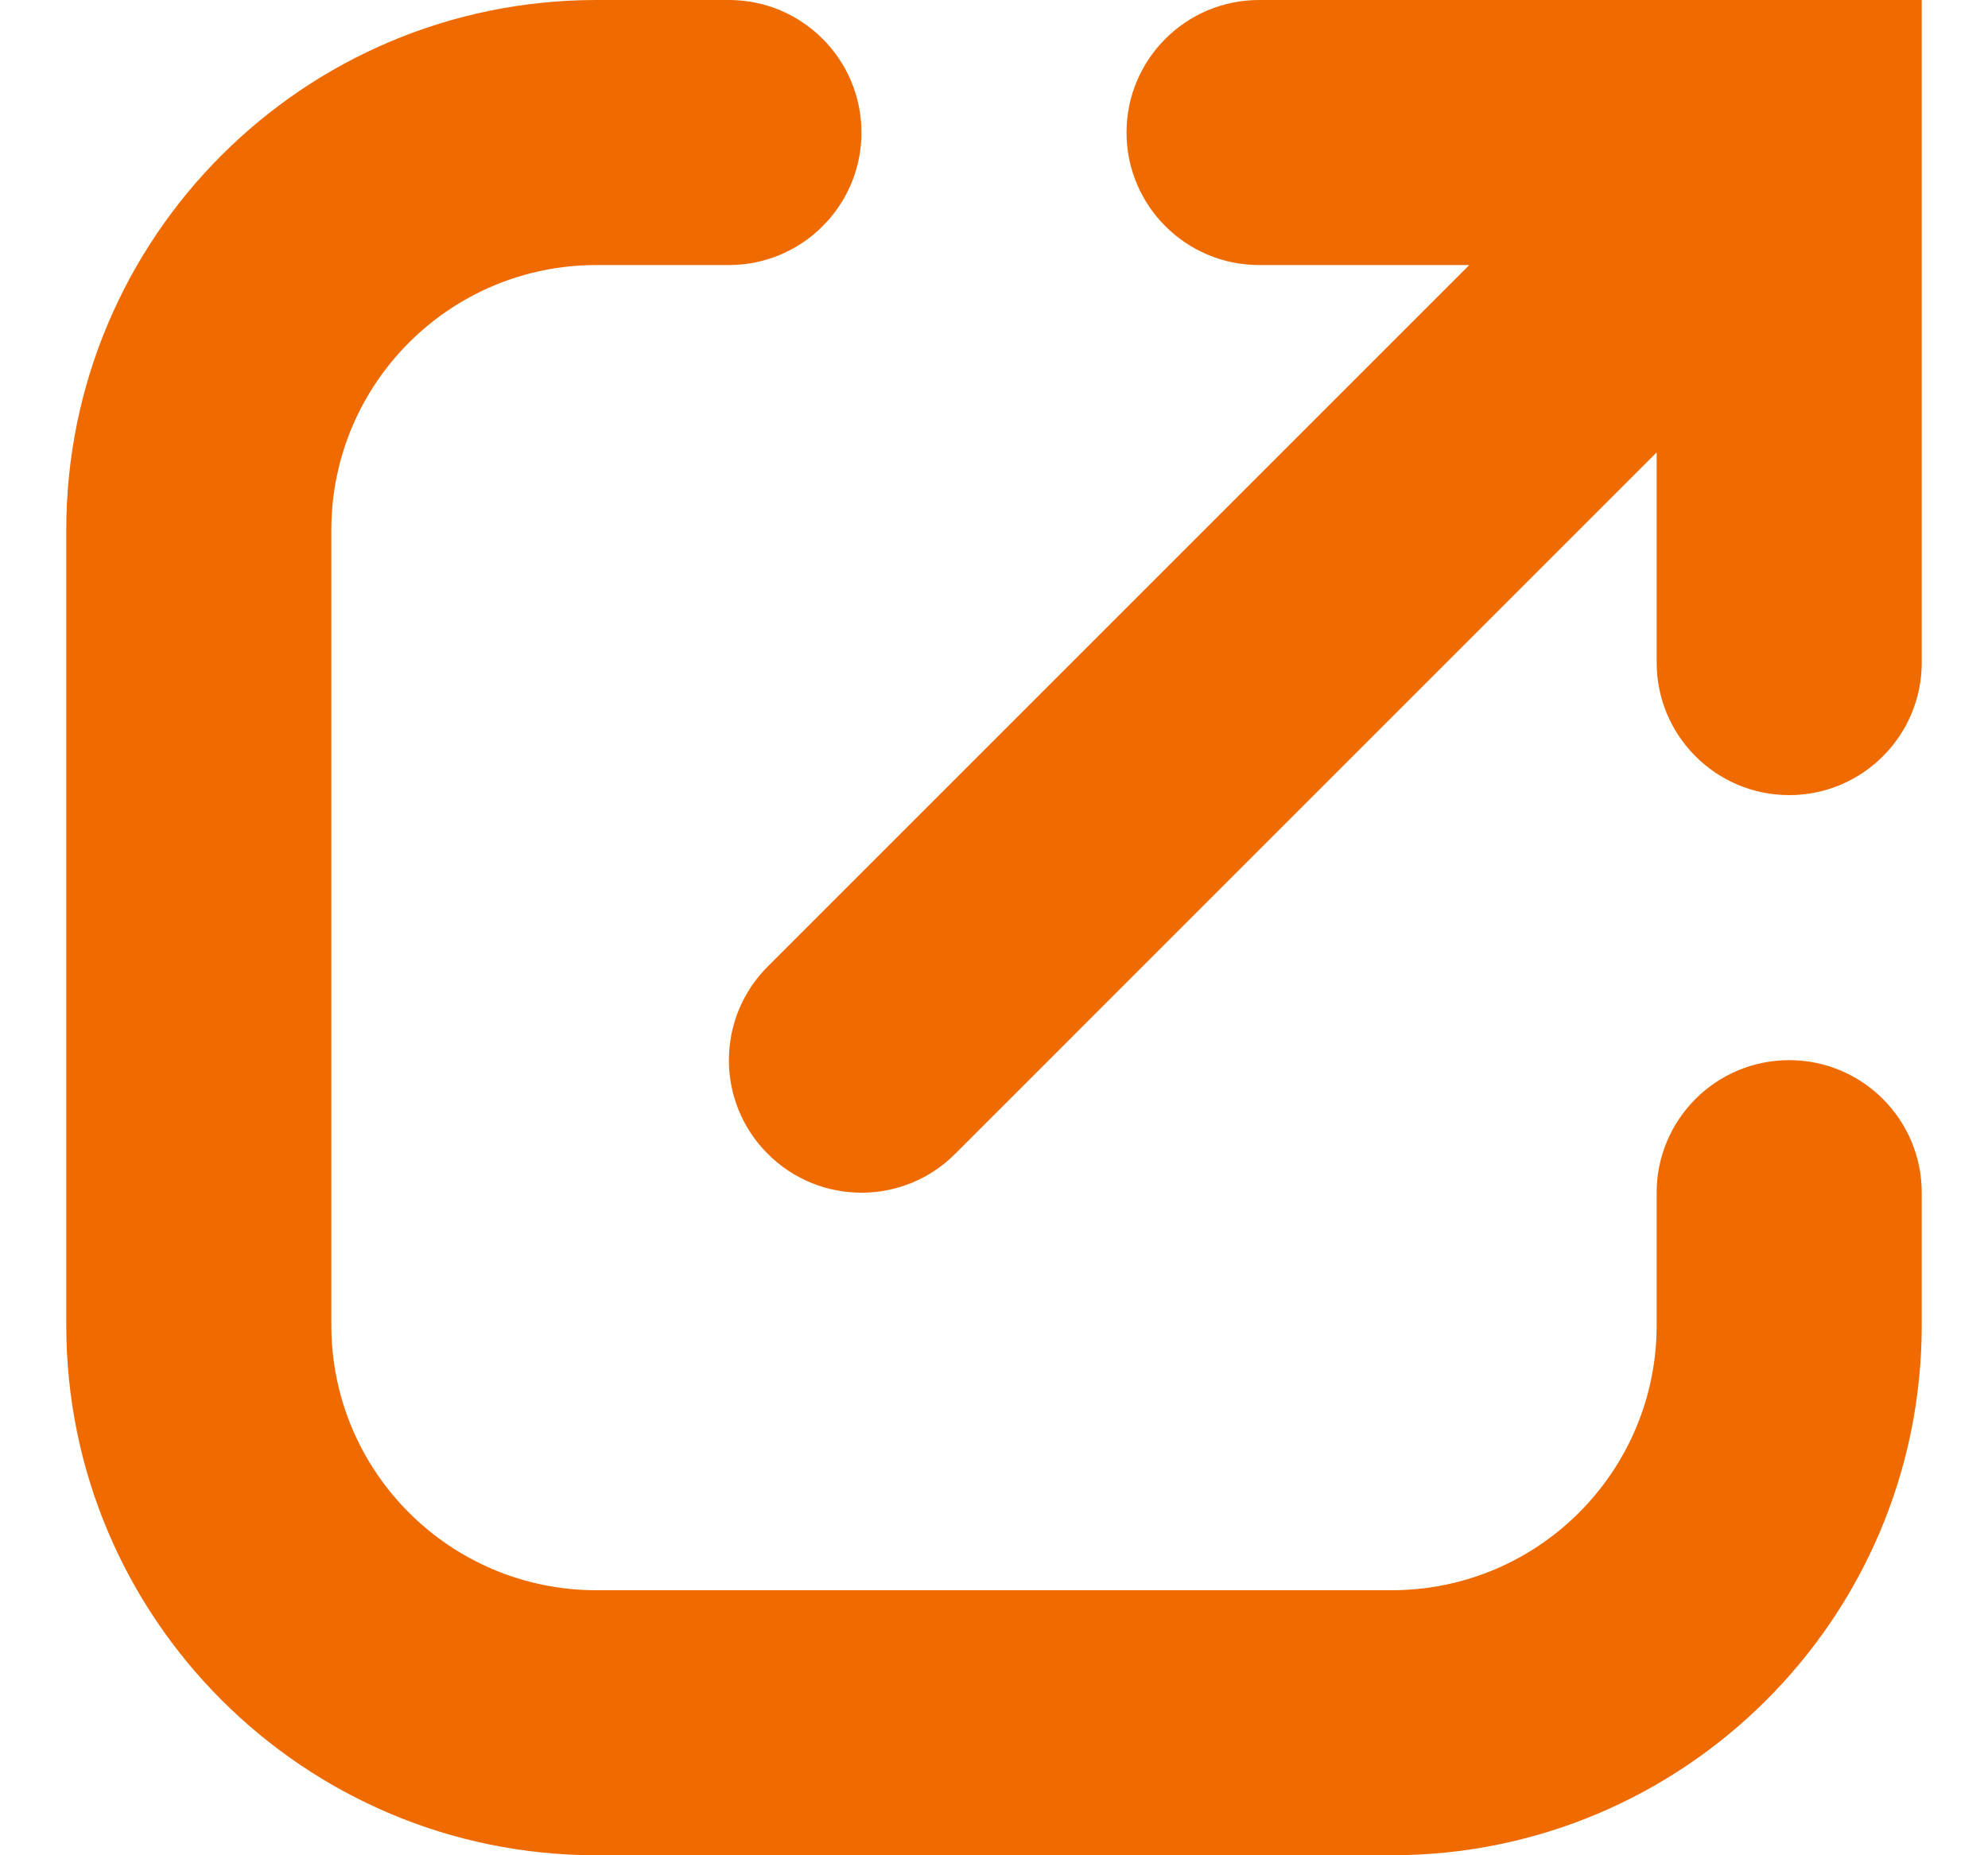 <svg width="15" height="14" viewBox="0 0 15 14" fill="none" xmlns="http://www.w3.org/2000/svg">
<path d="M2.5 4C2.5 2.895 3.395 2 4.5 2H5.5C6.052 2 6.5 1.552 6.5 1C6.5 0.448 6.052 0 5.5 0H4.5C2.291 0 0.5 1.791 0.5 4V10C0.5 12.209 2.291 14 4.5 14H10.5C12.709 14 14.5 12.209 14.5 10V9C14.5 8.448 14.052 8 13.5 8C12.948 8 12.5 8.448 12.5 9V10C12.5 11.105 11.605 12 10.5 12H4.5C3.395 12 2.5 11.105 2.5 10V4Z" fill="#EF6A00"/>
<path d="M8.5 1C8.5 0.448 8.948 0 9.5 0H14.5V5C14.5 5.552 14.052 6 13.5 6C12.948 6 12.5 5.552 12.5 5V3.414L7.207 8.707C6.817 9.098 6.183 9.098 5.793 8.707C5.402 8.317 5.402 7.684 5.793 7.293L11.086 2H9.5C8.948 2 8.5 1.552 8.5 1Z" fill="#EF6A00"/>
</svg>
